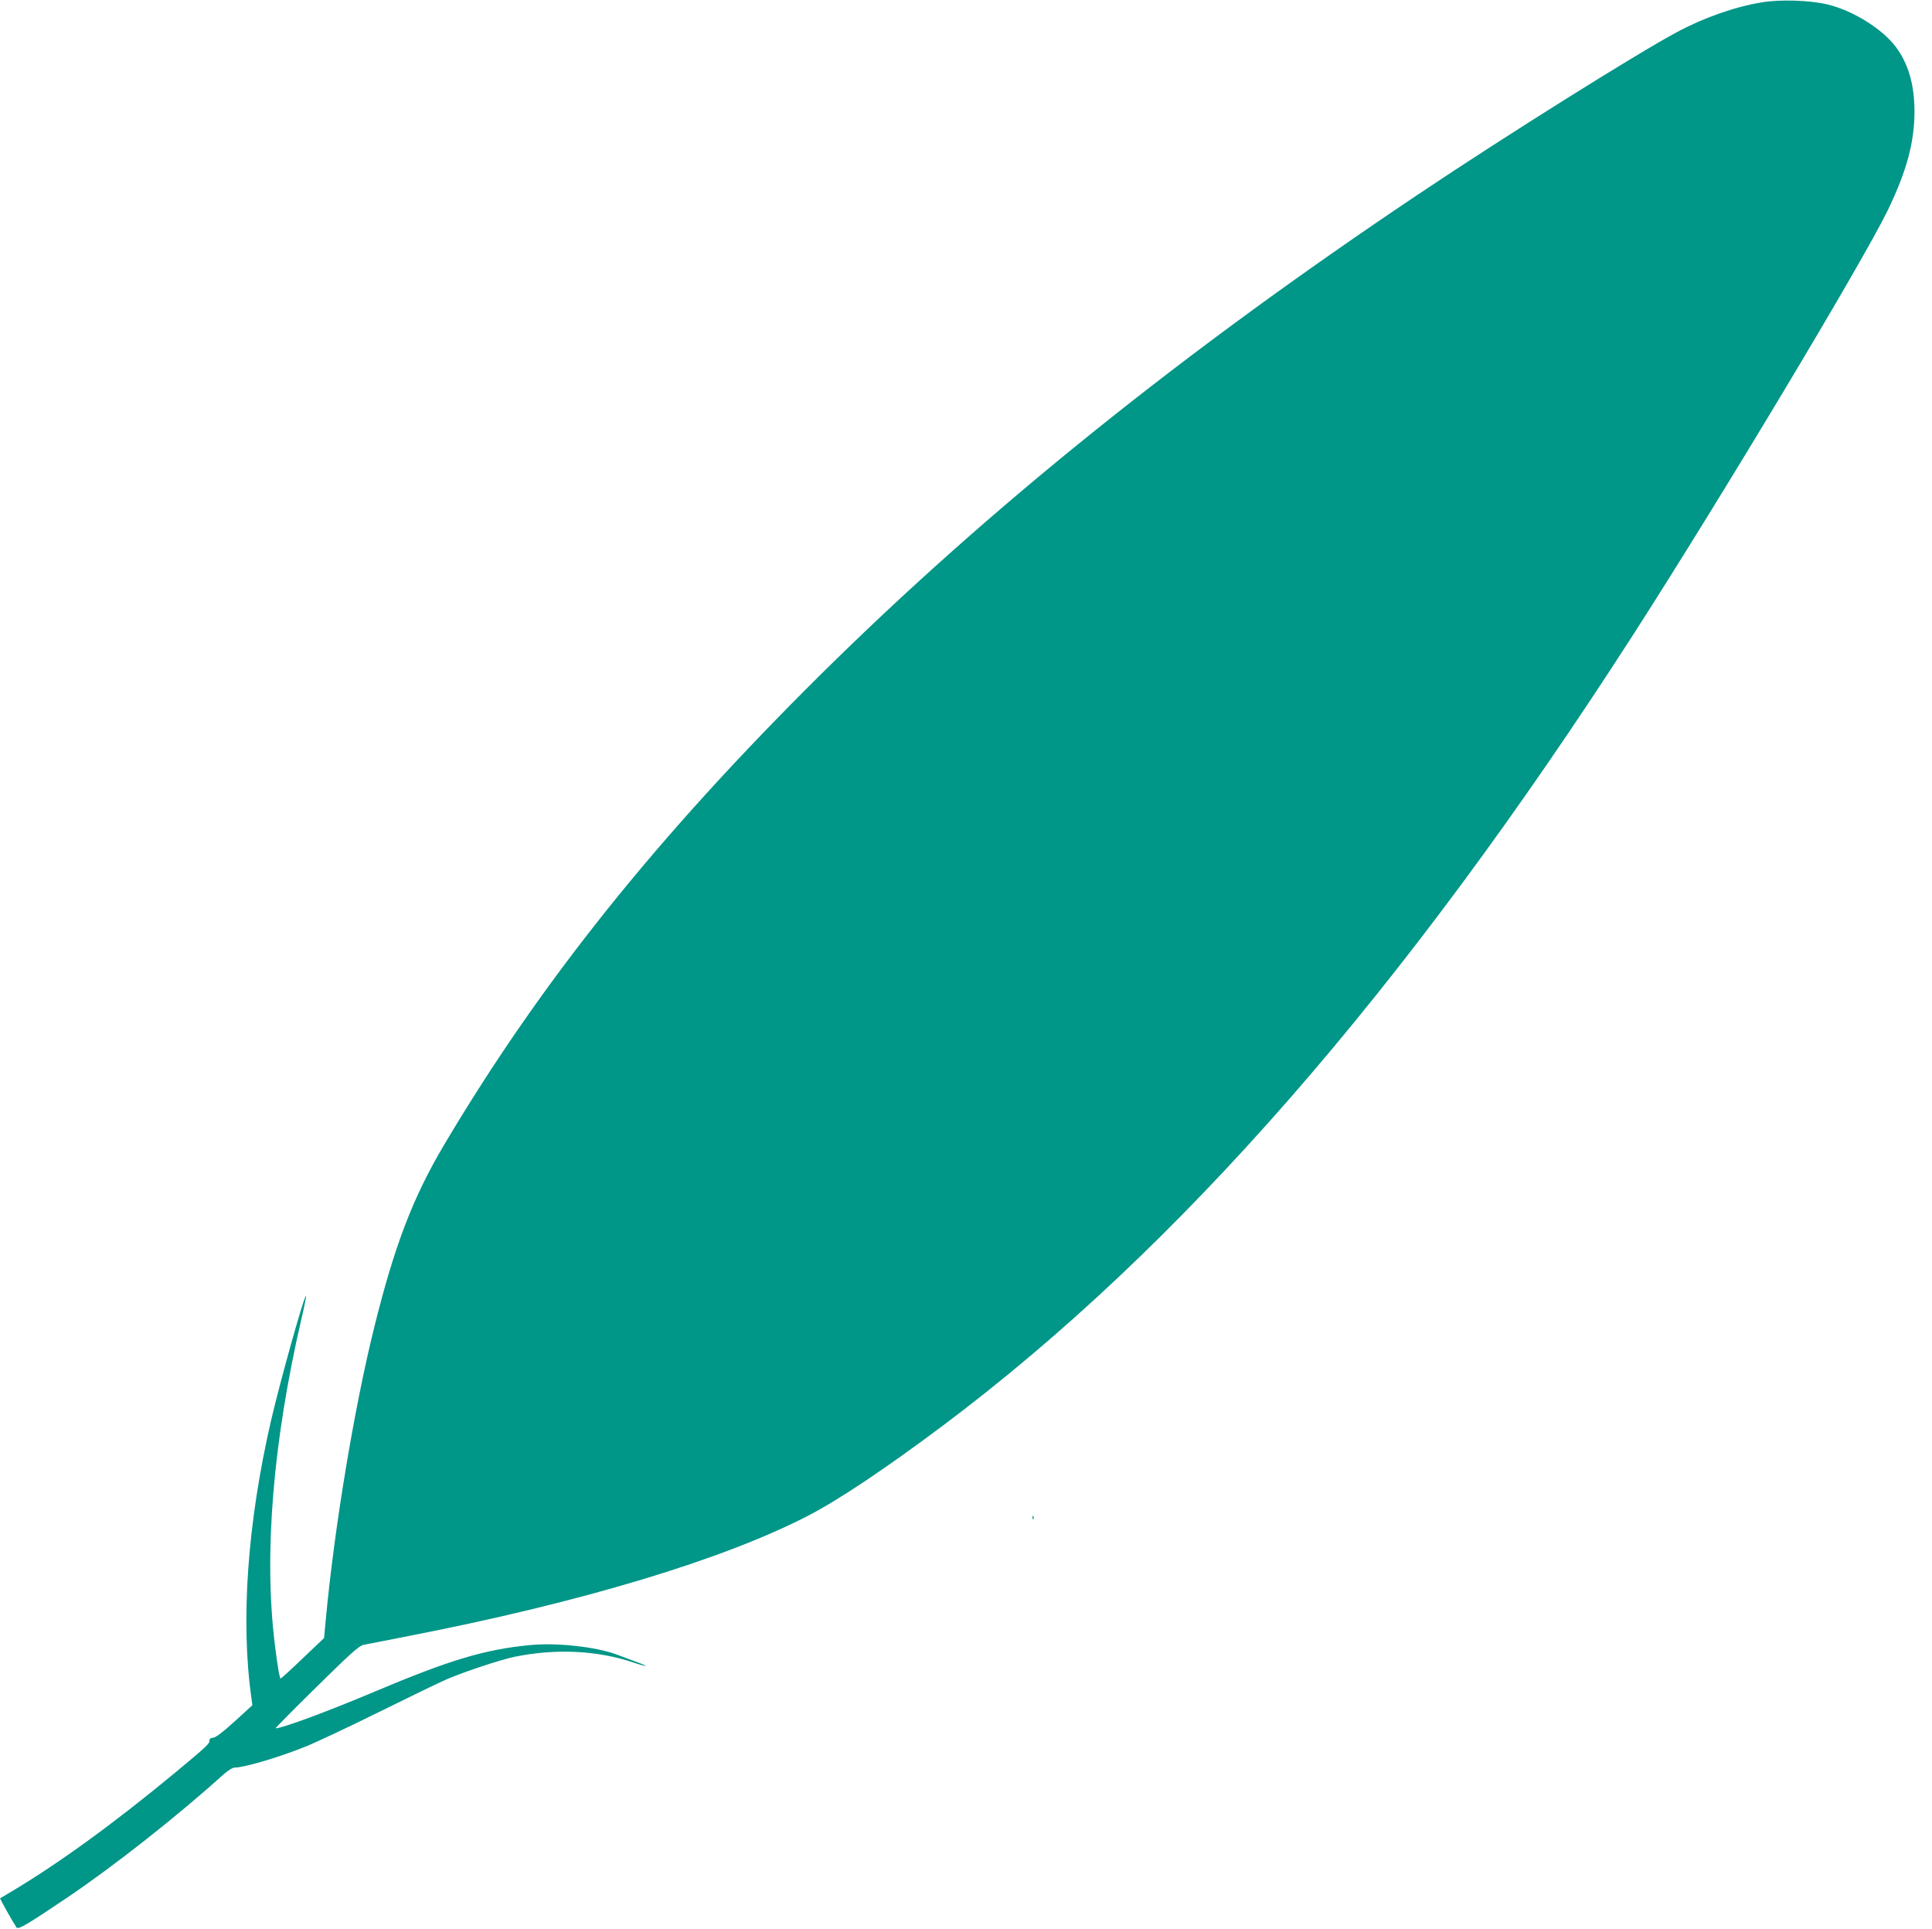 <?xml version="1.0" standalone="no"?>
<!DOCTYPE svg PUBLIC "-//W3C//DTD SVG 20010904//EN"
 "http://www.w3.org/TR/2001/REC-SVG-20010904/DTD/svg10.dtd">
<svg version="1.0" xmlns="http://www.w3.org/2000/svg"
 width="1280pt" height="1278pt" viewBox="0 0 1280 1278"
 preserveAspectRatio="xMidYMid meet">
<g transform="translate(0,1278) scale(0.1,-0.1)"
fill="#009688" stroke="none">
<path d="M11676 12765 c-179 -29 -386 -101 -566 -198 -256 -136 -1142 -691
-1710 -1072 -1555 -1041 -2848 -2080 -3964 -3185 -1080 -1070 -1852 -2033
-2494 -3115 -205 -346 -327 -662 -462 -1206 -132 -531 -263 -1317 -321 -1932
l-12 -129 -141 -134 c-77 -74 -143 -134 -147 -134 -6 0 -21 84 -38 225 -74
595 -13 1340 175 2153 20 85 34 155 32 157 -11 11 -170 -559 -232 -825 -157
-681 -203 -1330 -130 -1841 l6 -46 -116 -106 c-78 -71 -125 -107 -143 -109
-17 -2 -27 -8 -25 -17 4 -20 -16 -39 -228 -215 -407 -337 -775 -604 -1090
-791 -36 -21 -67 -40 -69 -41 -3 -2 79 -149 108 -193 11 -17 73 20 334 196
313 211 729 539 1035 815 34 30 63 48 78 48 62 0 292 68 461 136 76 30 300
136 498 234 198 98 398 195 445 215 114 49 357 130 450 149 275 56 551 42 789
-39 41 -14 76 -23 78 -21 3 3 -48 22 -197 77 -140 50 -396 78 -572 60 -298
-29 -528 -98 -1026 -308 -315 -133 -613 -243 -656 -243 -4 0 117 123 269 272
229 226 283 274 314 281 20 4 153 30 296 58 1146 223 2089 507 2652 799 199
103 513 313 888 594 1567 1174 3054 2877 4572 5236 581 903 1523 2474 1689
2815 127 263 178 453 178 660 -1 174 -40 311 -122 422 -89 120 -283 242 -452
283 -113 28 -314 35 -434 15z"/>
<path d="M6841 2724 c0 -11 3 -14 6 -6 3 7 2 16 -1 19 -3 4 -6 -2 -5 -13z"/>
</g>
</svg>
